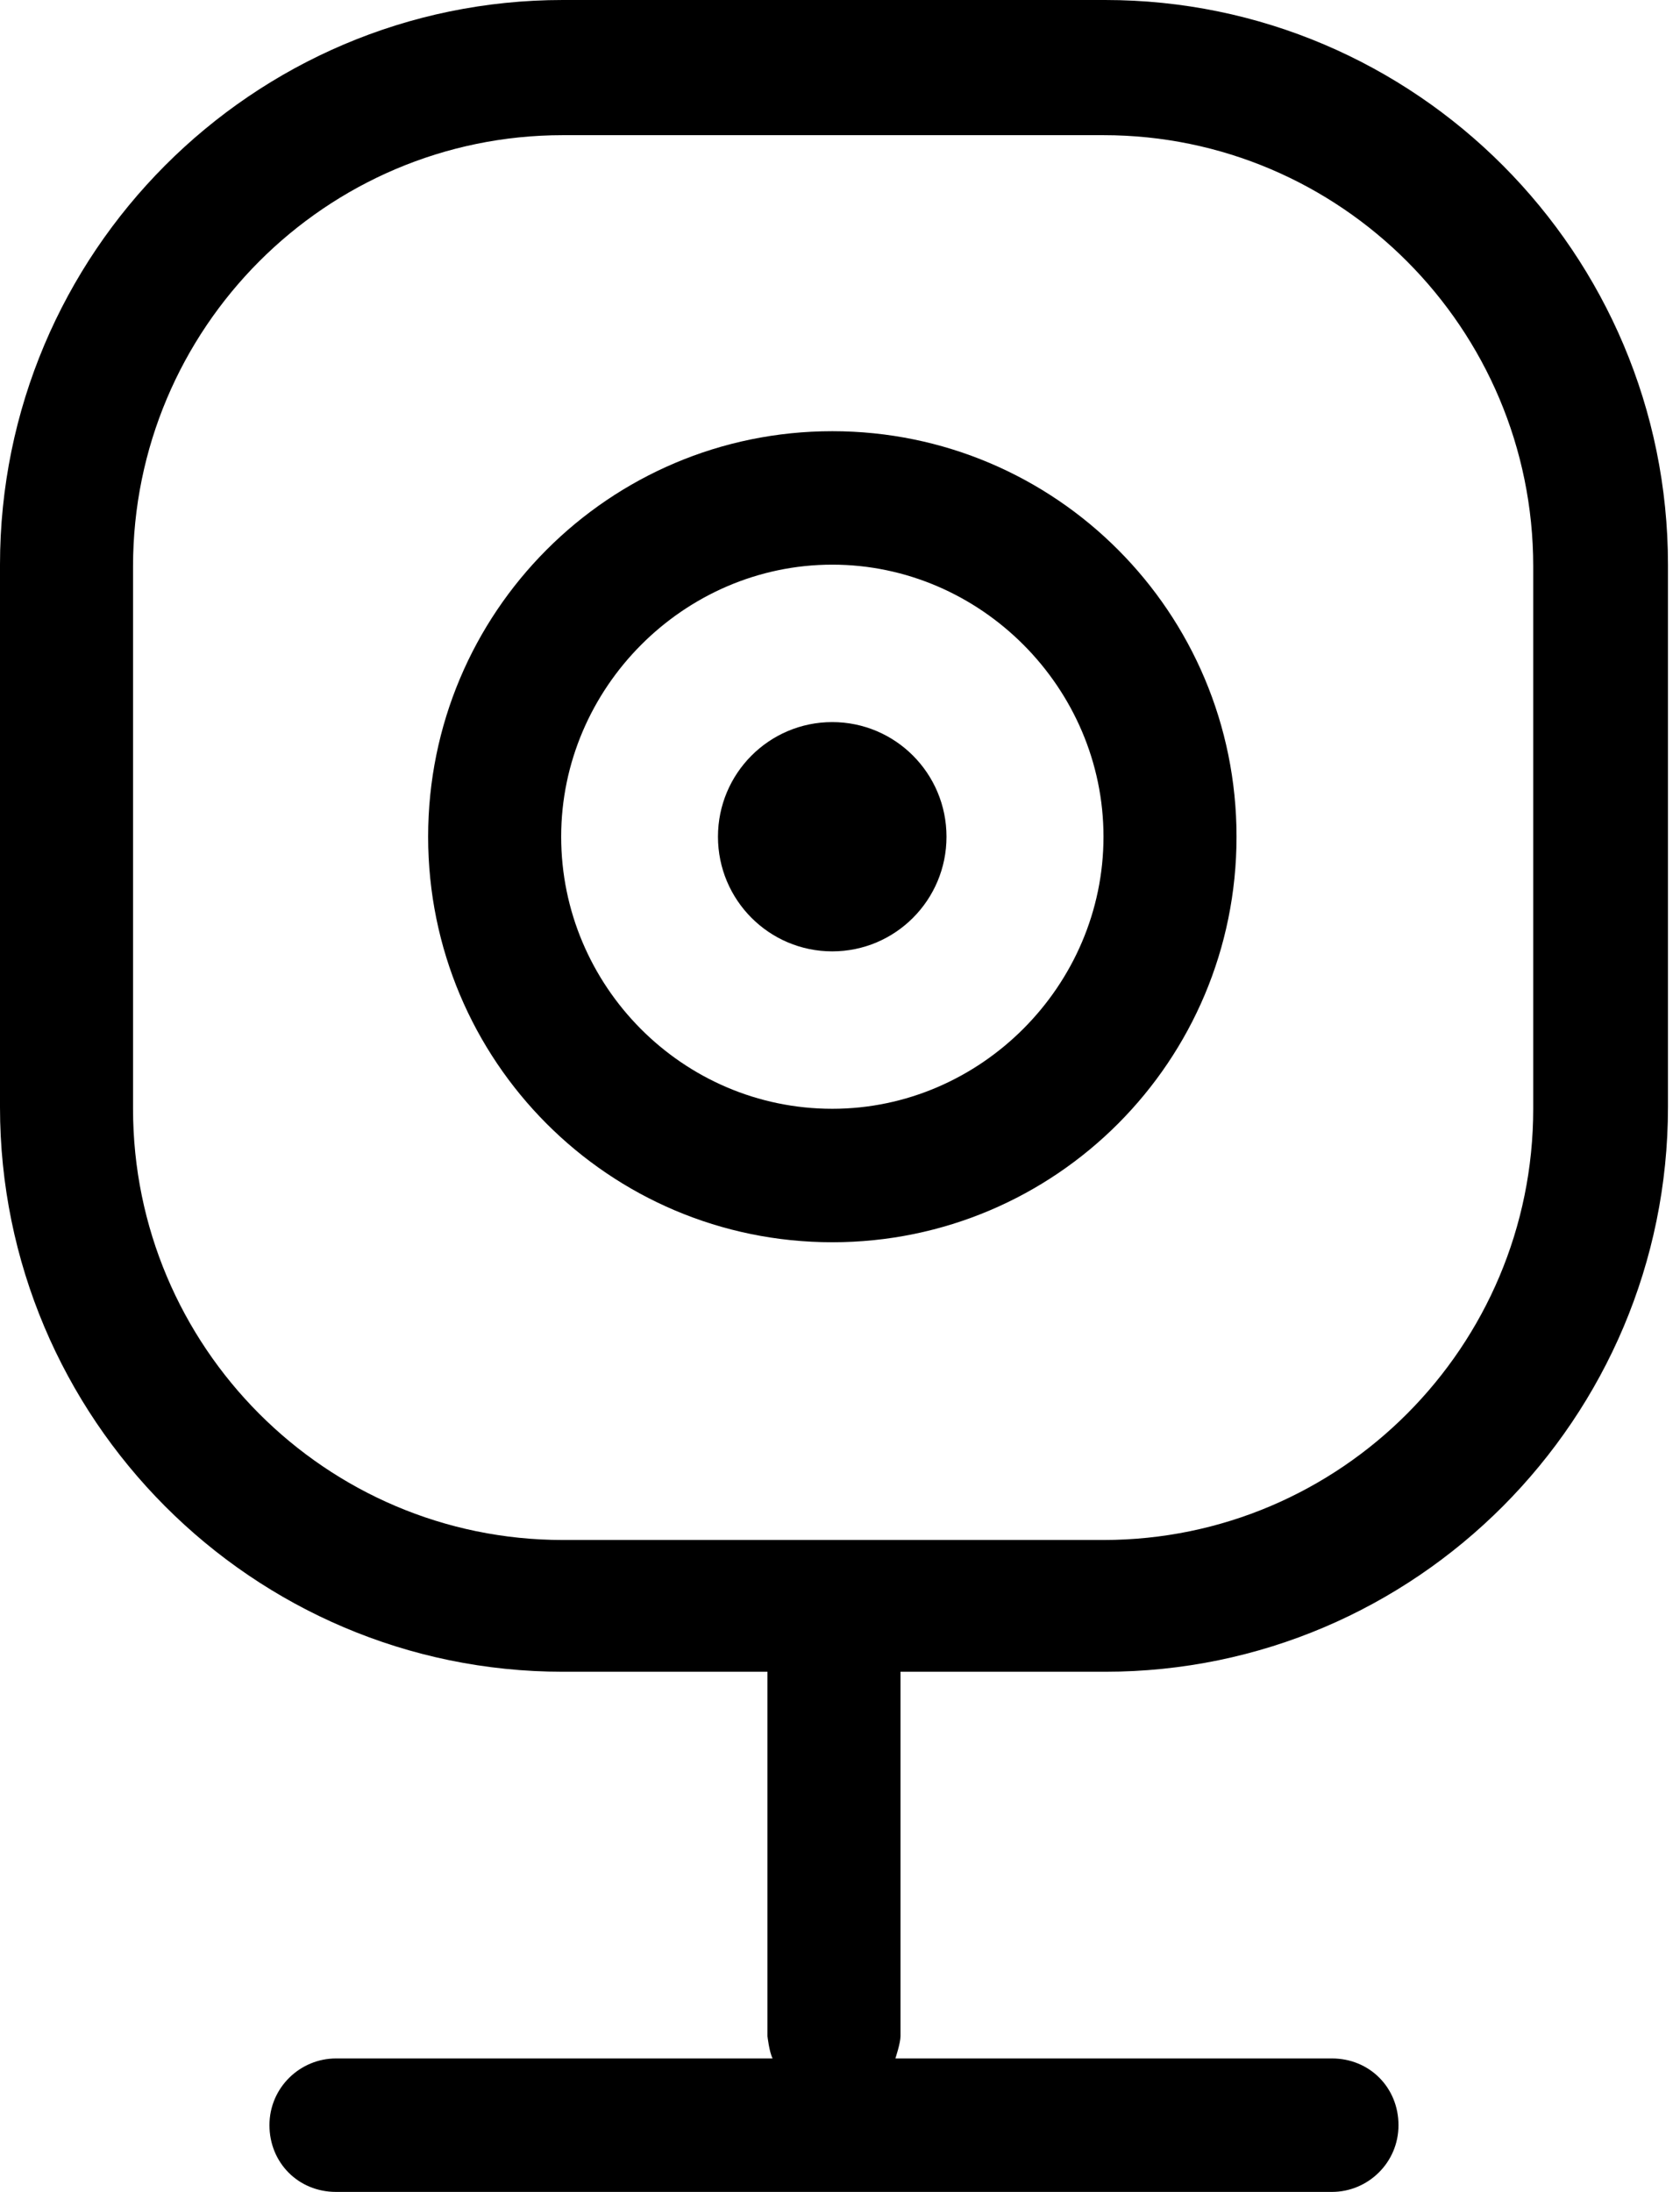 <svg width="69" height="90" viewBox="0 0 69 90" fill="none" xmlns="http://www.w3.org/2000/svg">
<path d="M34.185 17.705C25.009 17.705 17.584 25.152 17.584 34.356C17.584 43.56 25.009 51.007 34.185 51.007C43.361 51.007 50.786 43.56 50.786 34.356C50.786 25.152 43.361 17.705 34.185 17.705ZM34.185 45.527C28.021 45.527 23.048 40.468 23.048 34.356C23.048 28.244 28.091 23.185 34.185 23.185C40.279 23.185 45.322 28.244 45.322 34.356C45.322 40.468 40.279 45.527 34.185 45.527Z" fill="black"/>
<path d="M45.32 0H23.115C10.367 0 0 10.398 0 23.185V45.457C0 58.244 10.367 68.642 23.115 68.642H31.521V83.607C31.521 83.607 31.591 84.239 31.731 84.52H13.799C12.328 84.52 11.067 85.714 11.067 87.26C11.067 88.806 12.258 90 13.799 90H54.706C56.178 90 57.438 88.806 57.438 87.26C57.438 85.714 56.248 84.52 54.706 84.52H36.775C36.775 84.52 36.985 83.888 36.985 83.607V68.642H45.39C58.139 68.642 68.506 58.244 68.506 45.457V23.185C68.506 10.398 58.139 0 45.39 0H45.32ZM62.972 45.527C62.972 55.293 55.057 63.232 45.32 63.232H23.115C13.379 63.232 5.464 55.293 5.464 45.527V23.255C5.464 13.489 13.379 5.55 23.115 5.55H45.32C55.057 5.55 62.972 13.489 62.972 23.255V45.527Z" fill="black"/>
<path d="M34.181 29.649C31.59 29.649 29.488 31.756 29.488 34.356C29.488 36.956 31.59 39.063 34.181 39.063C36.773 39.063 38.874 36.956 38.874 34.356C38.874 31.756 36.773 29.649 34.181 29.649Z" fill="black"/>
</svg>
